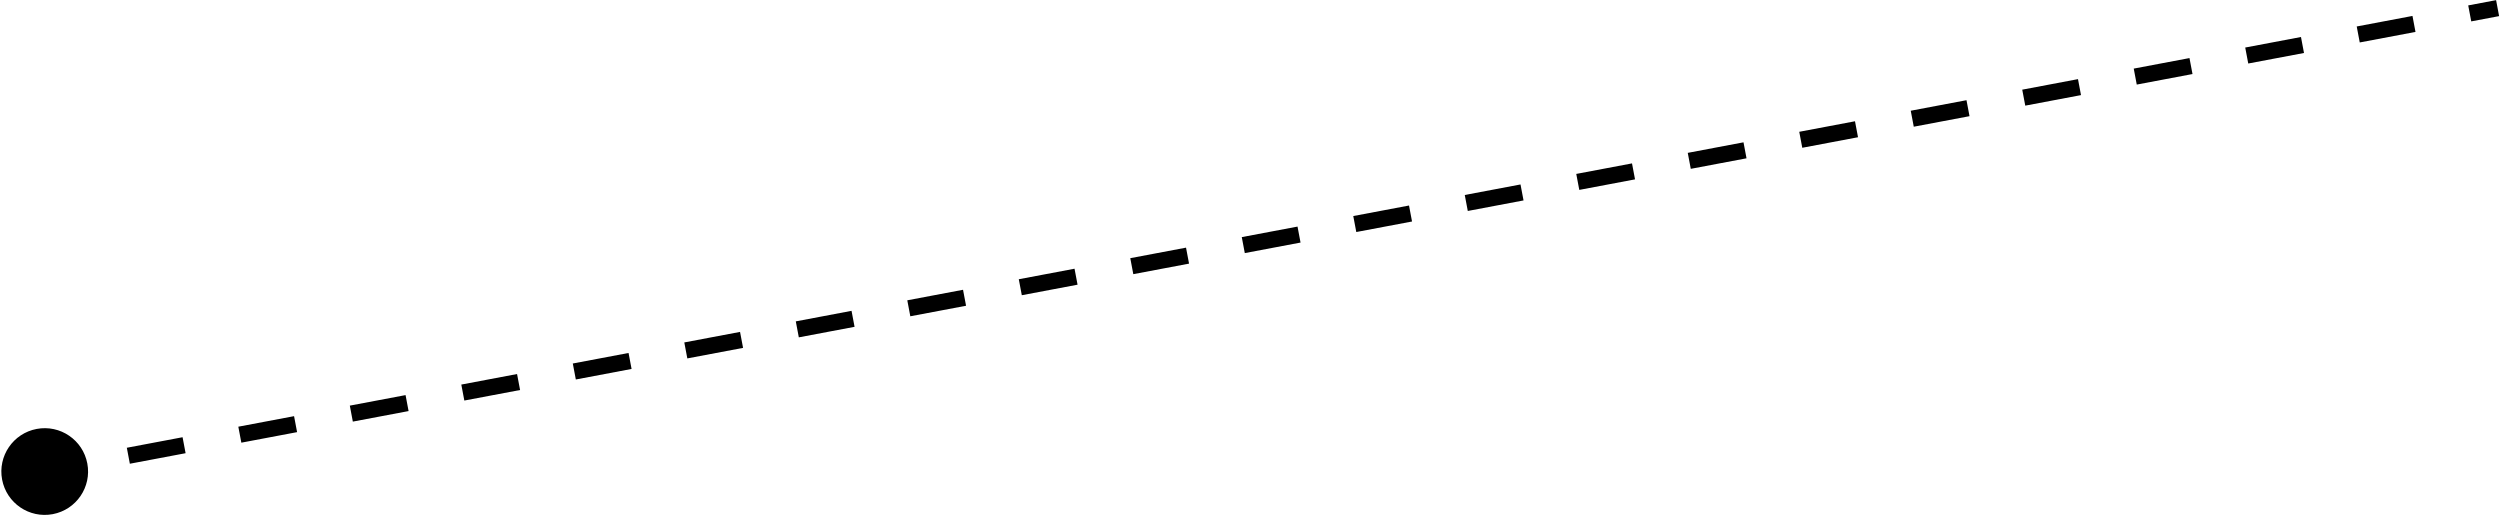 <svg width="615" height="127" viewBox="0 0 615 127" fill="none" xmlns="http://www.w3.org/2000/svg">
<path d="M21.481 114.02C20.388 108.231 14.809 104.425 9.02 105.519C3.231 106.612 -0.575 112.192 0.519 117.98C1.612 123.769 7.192 127.575 12.98 126.481C18.769 125.388 22.575 119.808 21.481 114.02ZM614.039 0.035L607.182 1.33L607.925 5.261L614.781 3.965L614.039 0.035ZM593.468 3.921L579.754 6.512L580.497 10.443L594.211 7.852L593.468 3.921ZM566.04 9.103L552.326 11.694L553.069 15.624L566.783 13.033L566.04 9.103ZM538.613 14.285L524.899 16.876L525.641 20.806L539.355 18.215L538.613 14.285ZM511.185 19.467L497.471 22.058L498.214 25.988L511.927 23.397L511.185 19.467ZM483.757 24.648L470.043 27.239L470.786 31.17L484.5 28.579L483.757 24.648ZM456.329 29.83L442.616 32.421L443.358 36.352L457.072 33.761L456.329 29.83ZM428.902 35.012L415.188 37.603L415.93 41.533L429.644 38.943L428.902 35.012ZM401.474 40.194L387.76 42.785L388.503 46.715L402.217 44.124L401.474 40.194ZM374.046 45.376L360.332 47.967L361.075 51.897L374.789 49.306L374.046 45.376ZM346.618 50.557L332.905 53.148L333.647 57.079L347.361 54.488L346.618 50.557ZM319.191 55.739L305.477 58.33L306.219 62.261L319.933 59.67L319.191 55.739ZM291.763 60.921L278.049 63.512L278.792 67.442L292.505 64.852L291.763 60.921ZM264.335 66.103L250.621 68.694L251.364 72.624L265.078 70.033L264.335 66.103ZM236.907 71.285L223.194 73.876L223.936 77.806L237.65 75.215L236.907 71.285ZM209.48 76.467L195.766 79.058L196.508 82.988L210.222 80.397L209.48 76.467ZM182.052 81.648L168.338 84.239L169.081 88.17L182.794 85.579L182.052 81.648ZM154.624 86.83L140.91 89.421L141.653 93.352L155.367 90.761L154.624 86.83ZM127.196 92.012L113.482 94.603L114.225 98.534L127.939 95.943L127.196 92.012ZM99.769 97.194L86.055 99.785L86.797 103.715L100.511 101.124L99.769 97.194ZM72.341 102.376L58.627 104.967L59.37 108.897L73.083 106.306L72.341 102.376ZM44.913 107.558L31.199 110.148L31.942 114.079L45.656 111.488L44.913 107.558ZM17.485 112.739L10.629 114.035L11.371 117.965L18.228 116.67L17.485 112.739Z" fill="black"/>
</svg>

